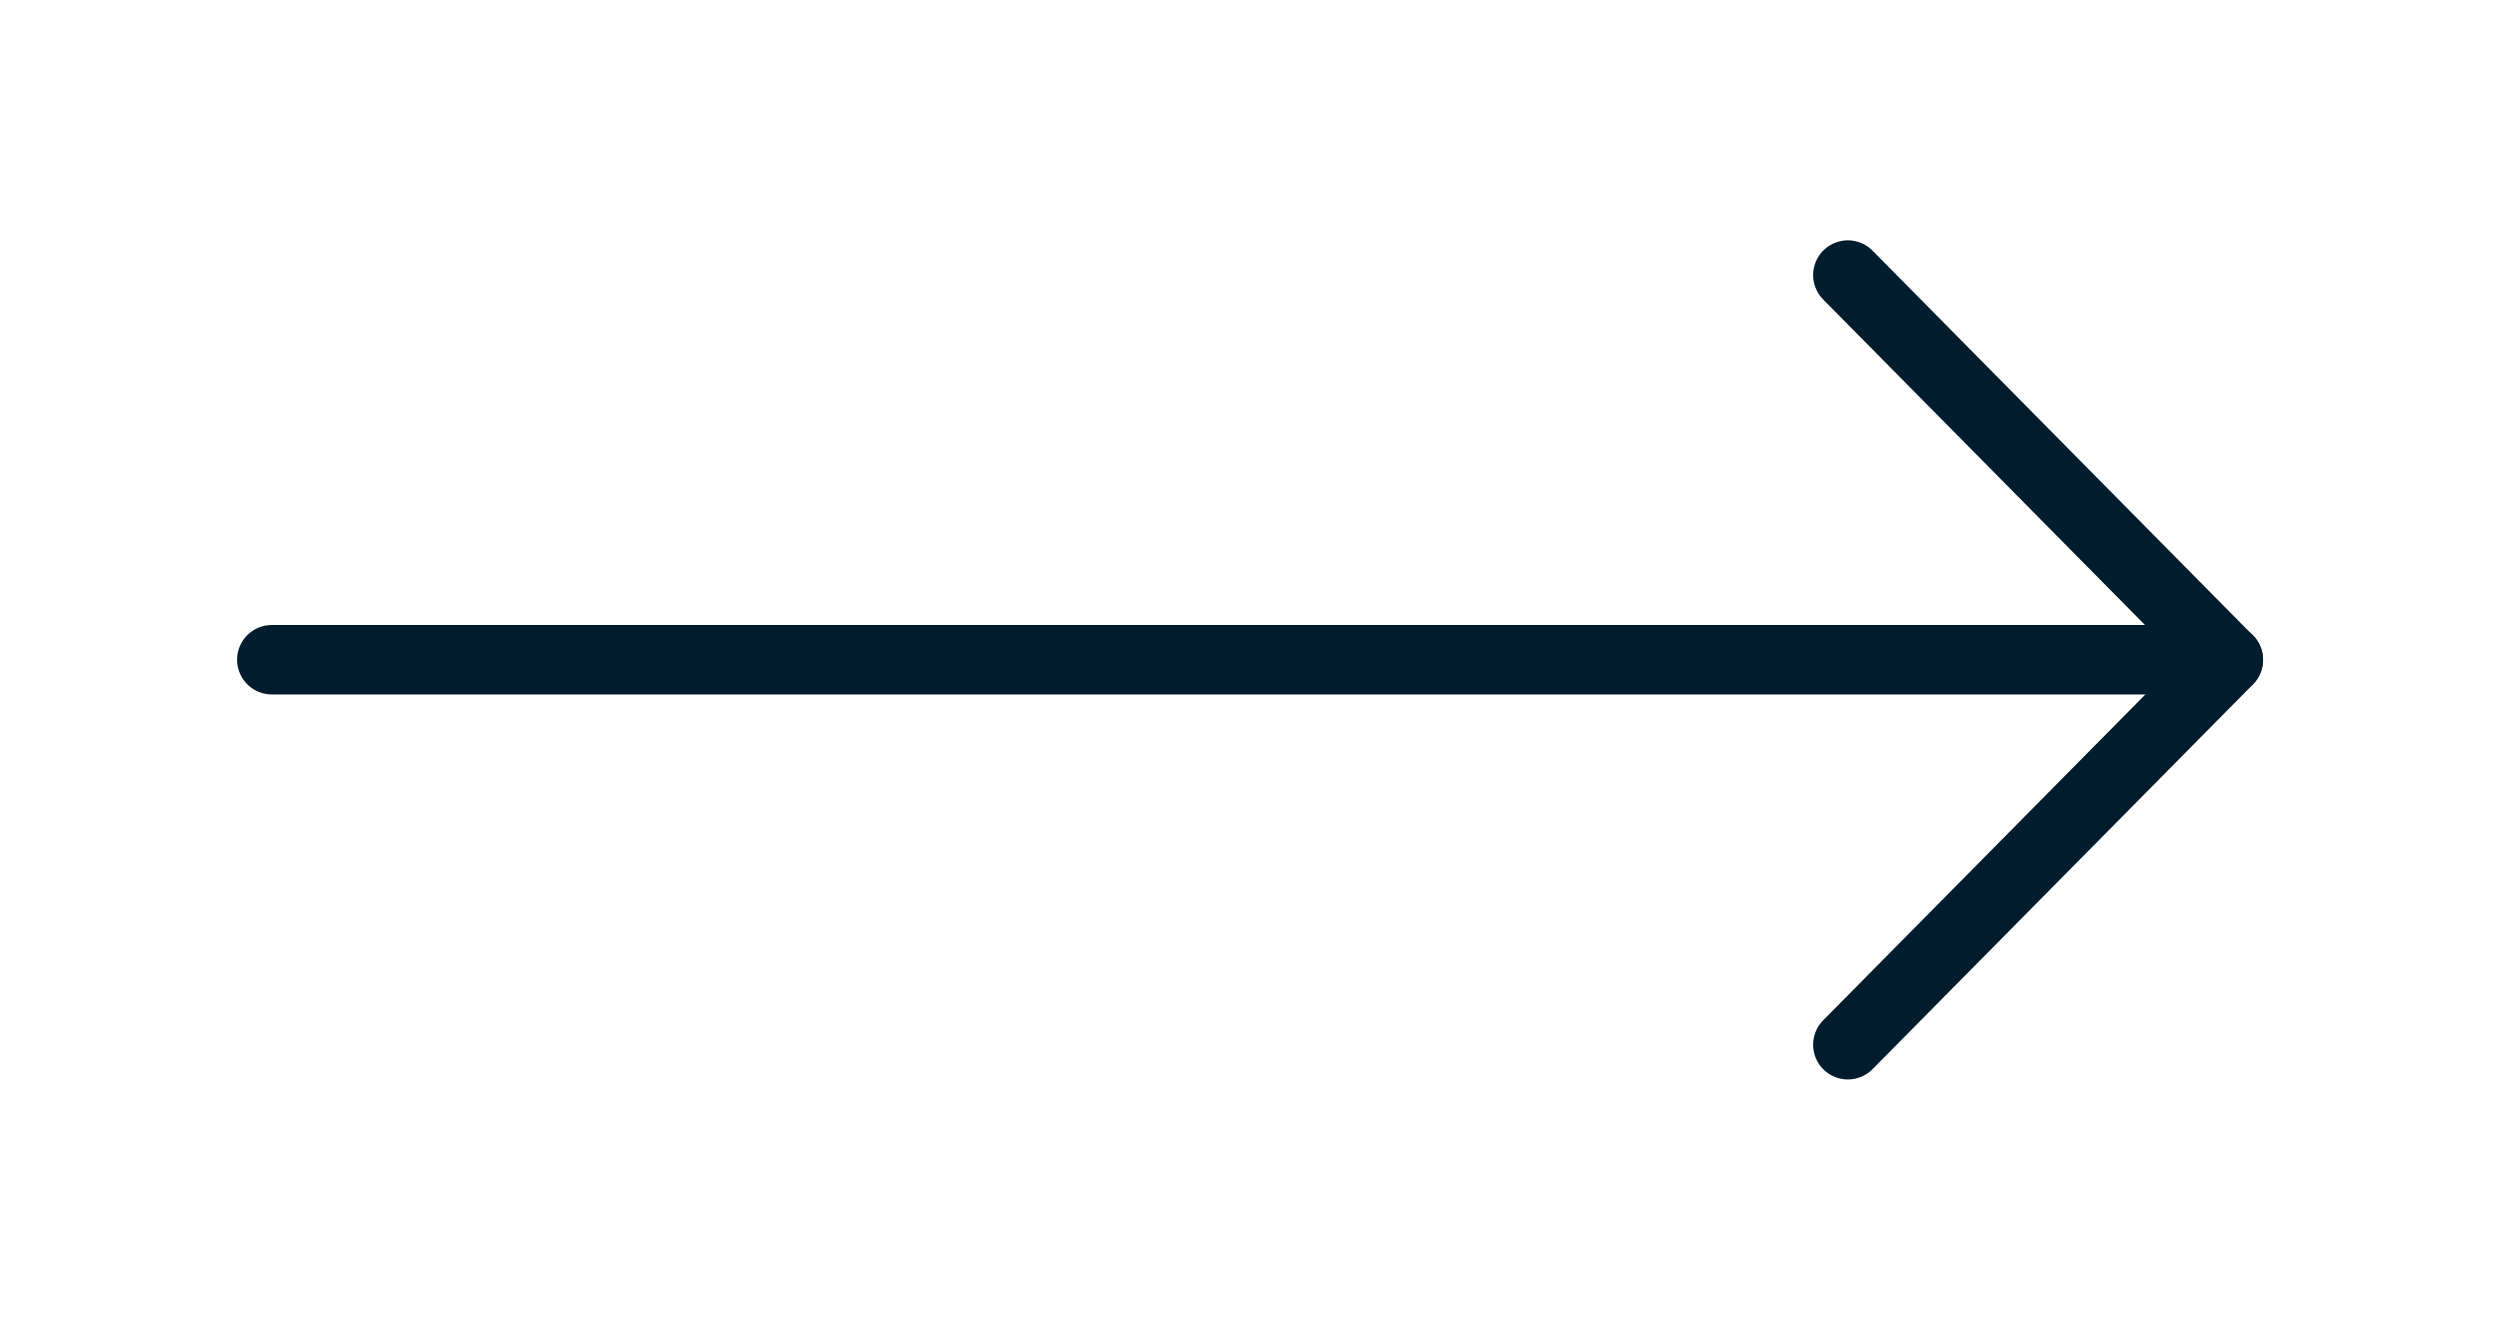 <svg width="36" height="19" viewBox="0 0 36 19" fill="none" xmlns="http://www.w3.org/2000/svg">
<path d="M3.914 9.5L32.088 9.5" stroke="#011C2D" stroke-linecap="round" stroke-linejoin="round"/>
<path d="M26.609 3.961L32.088 9.503L26.609 15.044" stroke="#011C2D" stroke-linecap="round" stroke-linejoin="round"/>
</svg>
